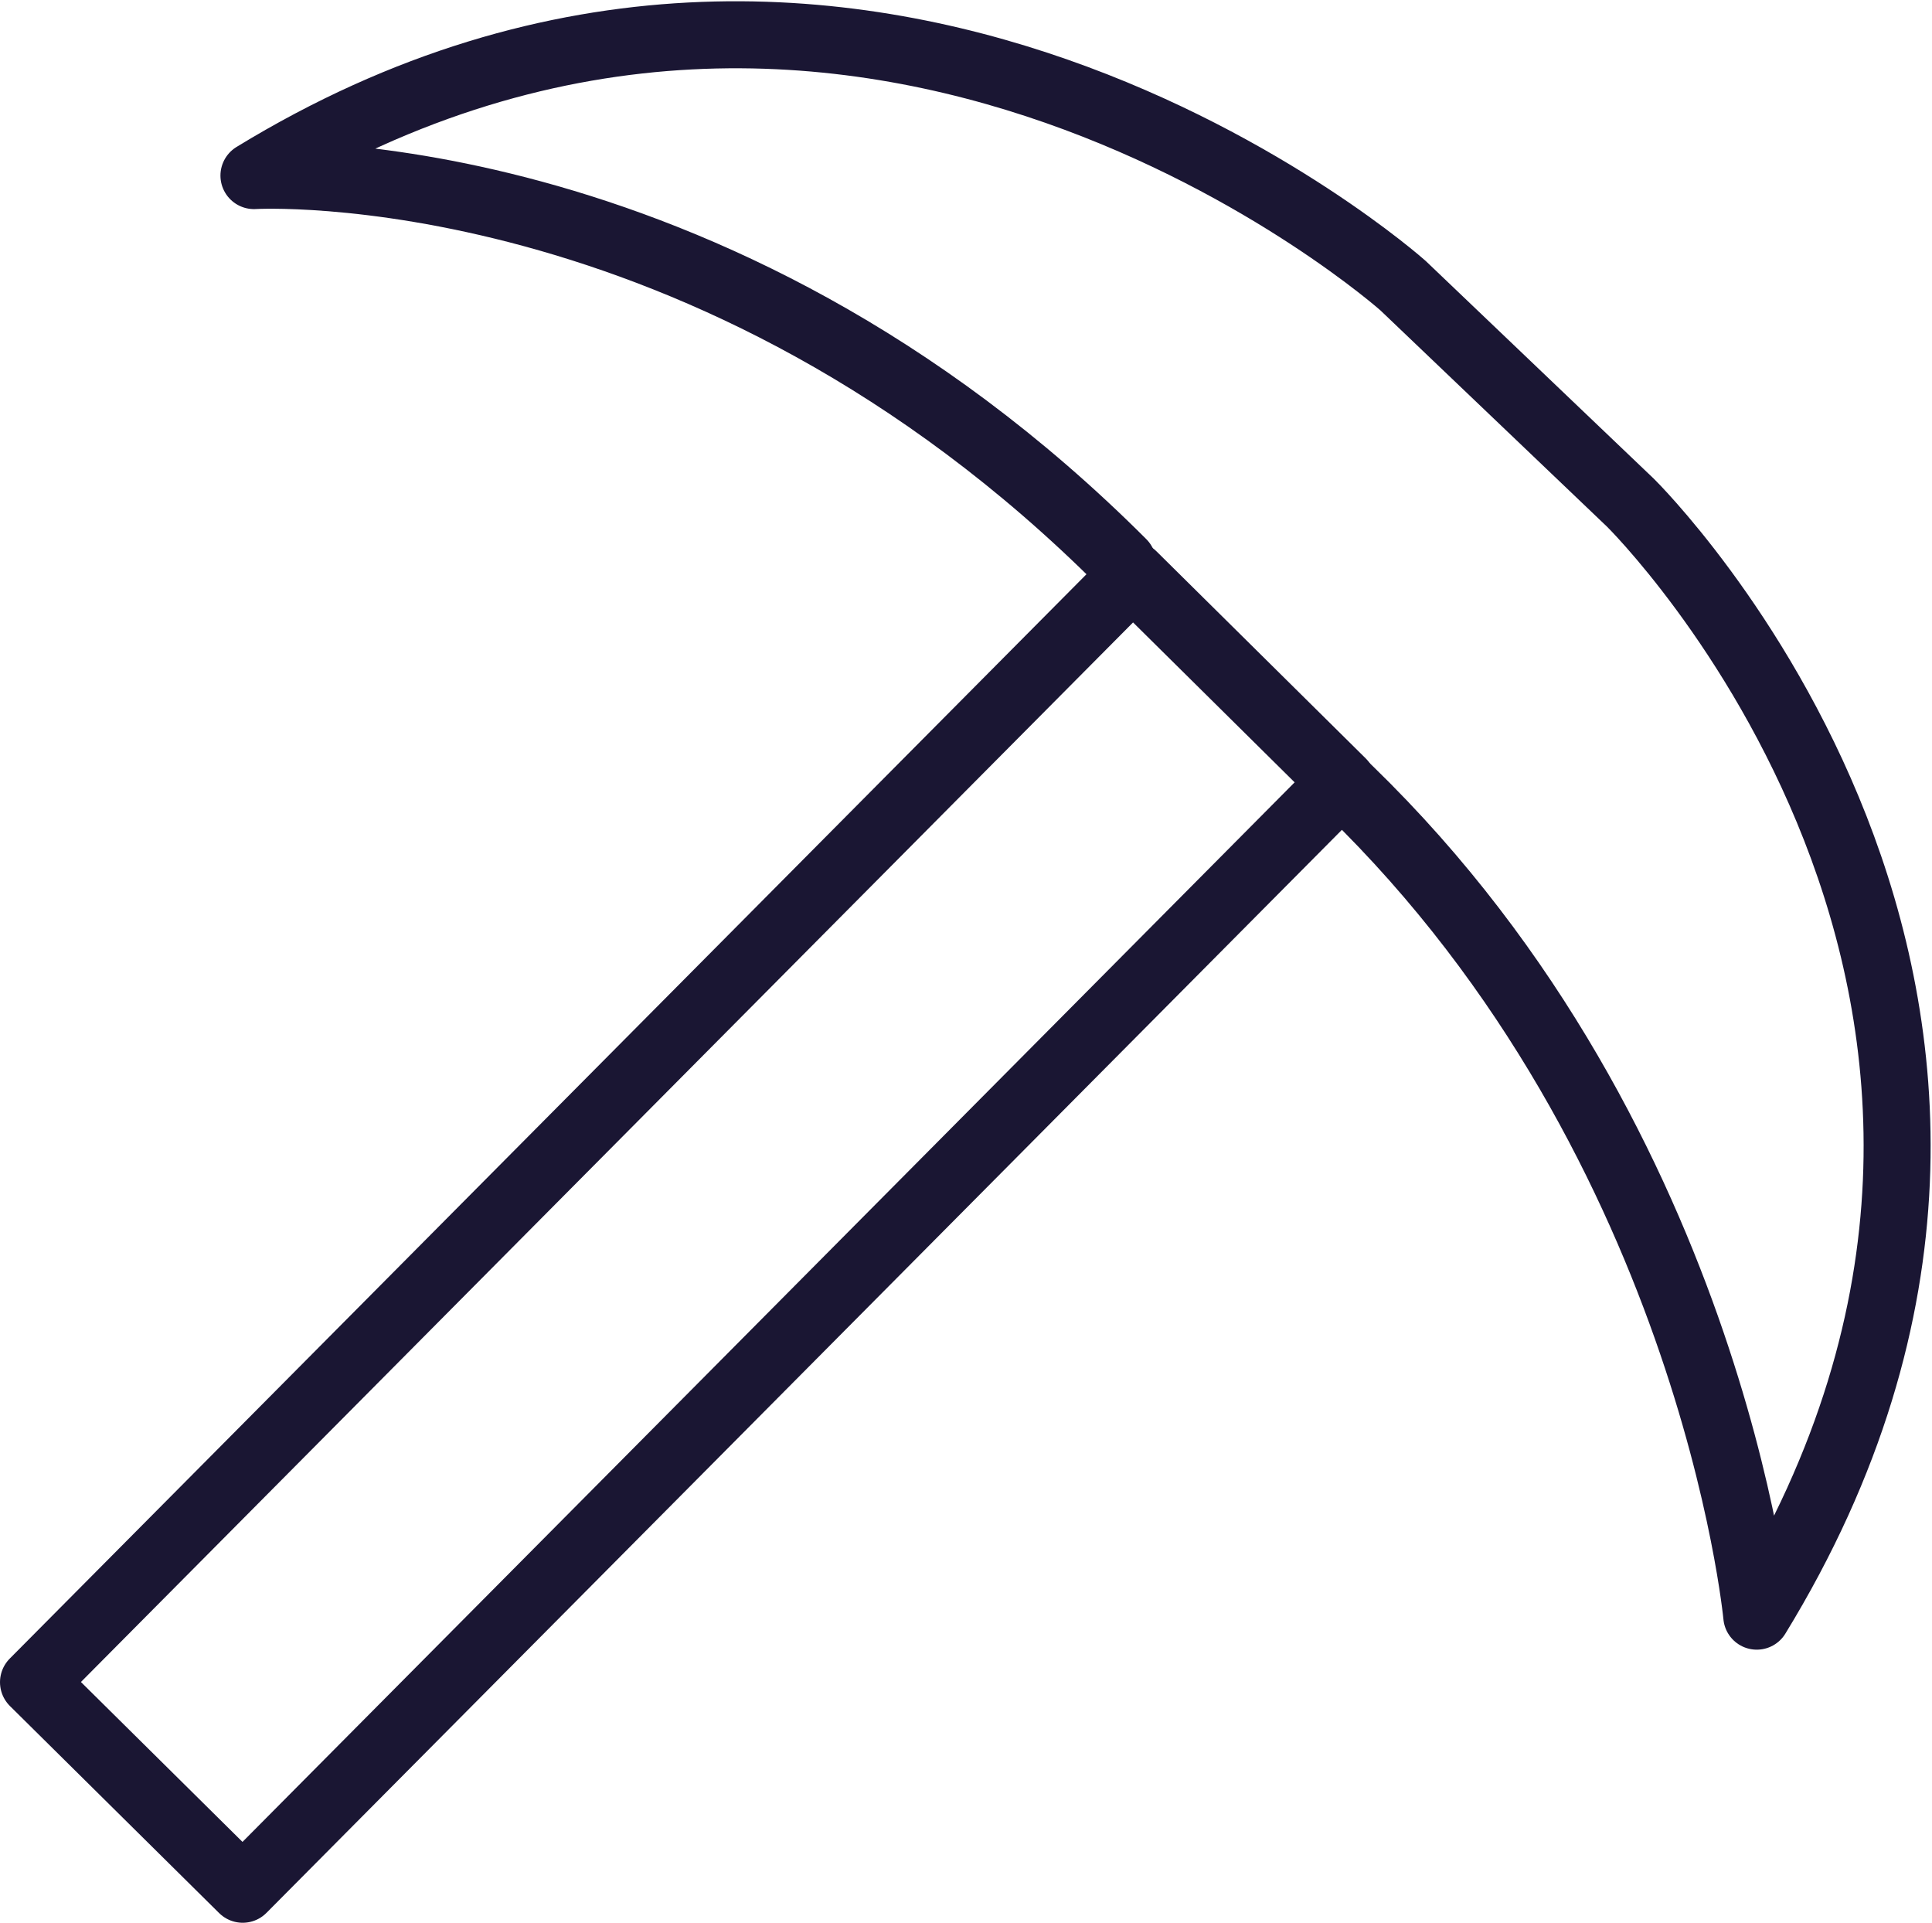 <svg xmlns="http://www.w3.org/2000/svg" width="115.332" height="114.765" viewBox="0 0 115.332 114.765"><g transform="translate(2 2.075)"><path d="M378.565,1759.528c22.631,21.112,25.379,50.313,25.379,50.313,22.539-36.825-7.533-66.45-7.533-66.45l-13.587-12.968s-32.3-28.751-68.592-6.566c0,0,27.153-1.6,51.857,23.116" transform="translate(-301.072 -1715.452)" fill="none" stroke="#1a1633" stroke-linecap="round" stroke-linejoin="round" stroke-width="4"/><path d="M316.619,1818.645l-12.488-12.358,65.626-66.081,12.489,12.358Z" transform="translate(-304.131 -1707.956)" fill="none" stroke="#1a1633" stroke-linecap="round" stroke-linejoin="round" stroke-width="4"/></g></svg>